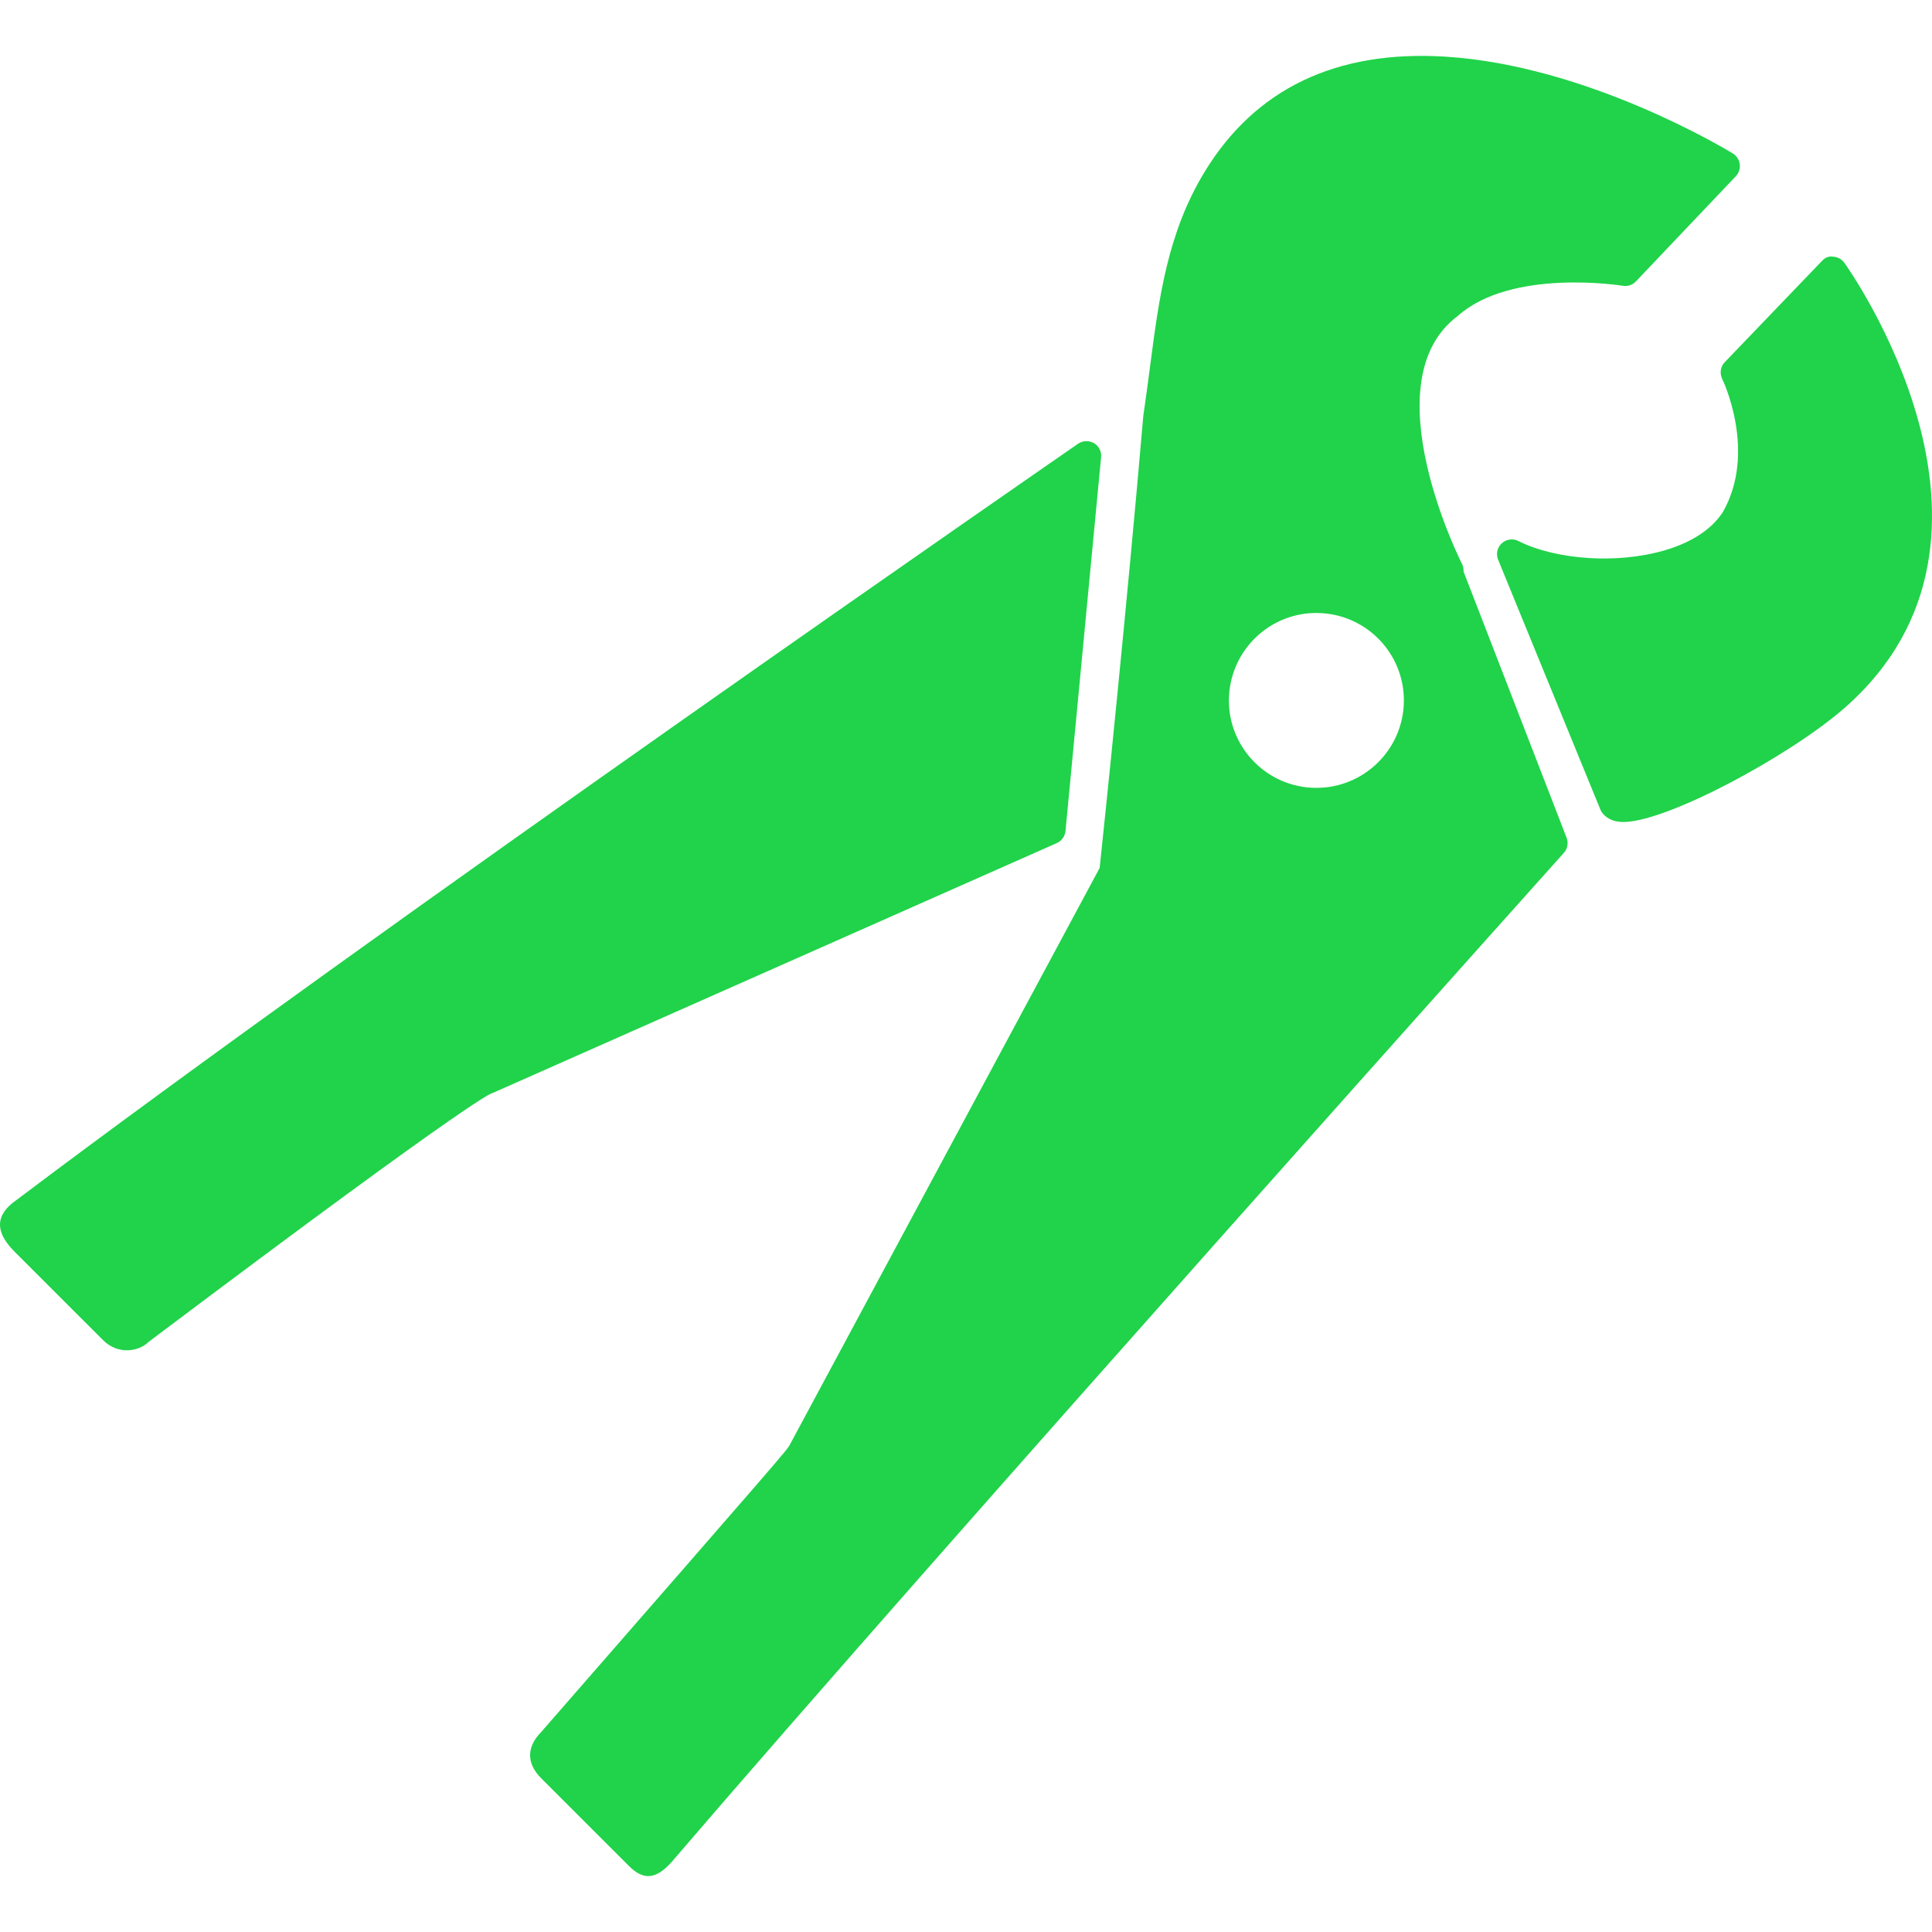 <?xml version="1.0"?>
<svg xmlns="http://www.w3.org/2000/svg" xmlns:xlink="http://www.w3.org/1999/xlink" version="1.1" id="Capa_1" x="0px" y="0px" width="512px" height="512px" viewBox="0 0 380.723 380.723" style="enable-background:new 0 0 380.723 380.723;" xml:space="preserve"><g><g>
	<path d="M216.98,90.109c0.116-1.115-0.419-2.202-1.383-2.771c-0.976-0.558-2.185-0.535-3.114,0.082   c0,0-139.371,96.336-209.188,149.021c-4.398,3.033-4.166,6.332-0.651,9.992c2.626,2.626,14.773,14.768,17.666,17.66   c2.905,2.905,7.006,2.312,8.993,0.326c66.616-50.135,67.731-49.008,67.731-49.008l111.149-49.24   c0.988-0.406,1.686-1.33,1.789-2.428L216.98,90.109z" data-original="#000000" class="active-path" data-old_color="#20d34a" fill="#20d34a"/>
	<path d="M363.433,51.762c-0.499-0.686-1.302-1.127-2.149-1.174c-1.034-0.18-1.708,0.262-2.301,0.889l-19.089,19.885   c-0.849,0.877-1.046,2.184-0.523,3.294c0.093,0.139,6.948,14.454,0.093,26.328c-4.984,7.518-17.253,9.545-26.246,8.993   c-5.391-0.331-10.364-1.522-14-3.364c-1.069-0.546-2.371-0.372-3.277,0.453c-0.895,0.831-1.185,2.115-0.72,3.23l20.216,49.391   c0.407,0.772,1.487,2.126,4.009,2.283c8.191,0.5,33.288-12.99,44.116-22.523C402.053,105.614,363.829,52.313,363.433,51.762z" data-original="#000000" class="active-path" data-old_color="#20d34a" fill="#20d34a"/>
	<path d="M308.721,165.102l-20.31-52.47c0.022-0.511-0.059-1.022-0.291-1.476c-0.186-0.354-18.183-36.035-0.825-48.909   c10.585-9.435,32.266-5.972,32.498-5.926c0.953,0.151,1.917-0.157,2.579-0.86l19.694-20.733c0.592-0.633,0.883-1.51,0.767-2.382   s-0.604-1.638-1.348-2.103c-1.162-0.691-28.571-17.358-56.723-19.083c-21.495-1.313-37.447,6.35-47.416,22.767   c-7.285,11.997-8.935,24.725-10.7,38.191c-0.407,3.143-0.837,6.355-1.348,9.853c-3.195,37.371-7.785,81.487-8.599,89.069   l-61.044,113.642c-0.691,1.231-0.691,1.231-49.066,56.699c-2.603,2.661-3.09,5.902,0.082,9.074   c2.213,2.208,14.482,14.477,17.242,17.23c2.759,2.765,5.176,2.835,8.354-0.663c54.276-63.252,175.93-198.981,175.93-198.981   C308.907,167.24,309.104,166.089,308.721,165.102z M258.354,155.226c-9.504-0.581-16.742-8.761-16.15-18.253   c0.593-9.492,8.761-16.736,18.265-16.144c9.504,0.581,16.731,8.755,16.15,18.253C276.026,148.574,267.846,155.807,258.354,155.226z   " data-original="#000000" class="active-path" data-old_color="#20d34a" fill="#20d34a"/>
</g></g> </svg>
